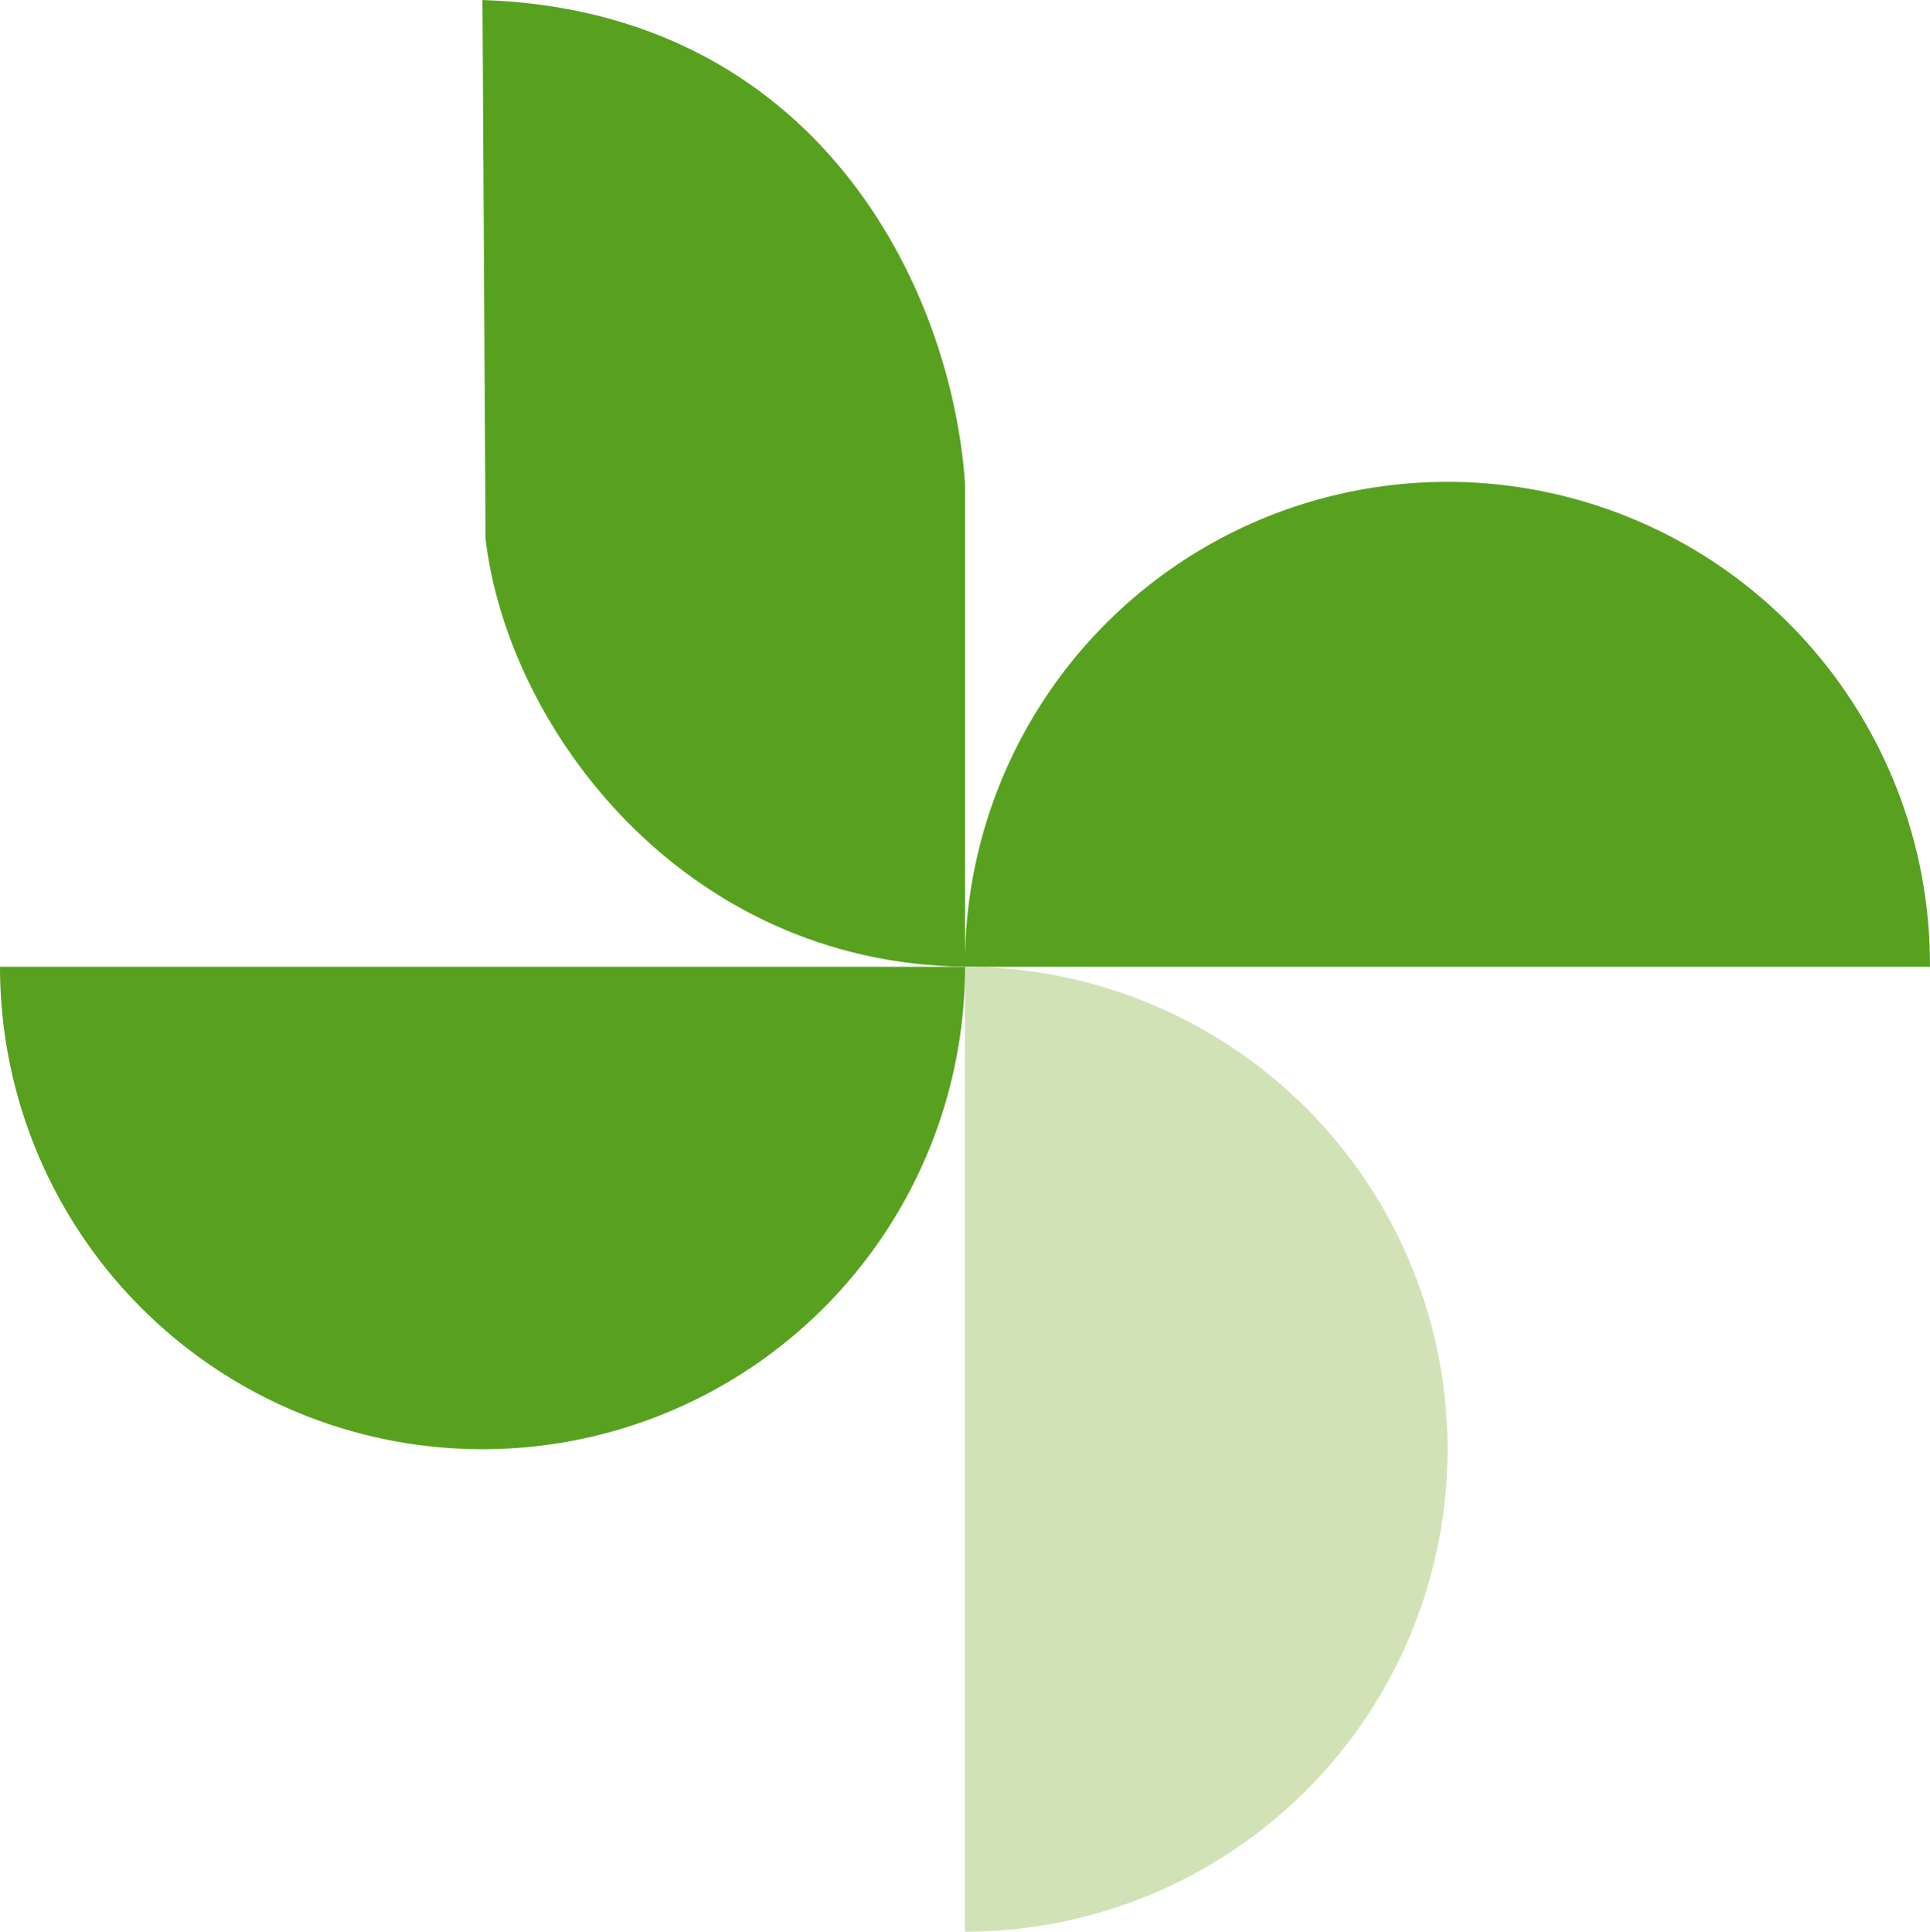 <svg xmlns="http://www.w3.org/2000/svg" xmlns:xlink="http://www.w3.org/1999/xlink" id="Gruppe_112" data-name="Gruppe 112" width="147.64" height="147.796" viewBox="0 0 147.64 147.796"><defs><clipPath id="clip-path"><rect id="Rechteck_23" data-name="Rechteck 23" width="147.64" height="147.796" fill="none"></rect></clipPath></defs><g id="Gruppe_110" data-name="Gruppe 110" transform="translate(0 0)" clip-path="url(#clip-path)"><path id="Pfad_42" data-name="Pfad 42" d="M68.213,73.968V36.989C67.162,21.88,56.847.846,31.3,0l.233,41.2c1.706,14.6,15.194,32.511,36.679,32.765" transform="translate(5.609 0)" fill="#57a11f" fill-rule="evenodd"></path><path id="Pfad_43" data-name="Pfad 43" d="M62.6,68.337a36.909,36.909,0,1,1,73.817,0" transform="translate(11.218 5.631)" fill="#57a11f" fill-rule="evenodd"></path><path id="Pfad_44" data-name="Pfad 44" d="M73.822,62.728A36.911,36.911,0,1,1,0,62.728" transform="translate(0 11.24)" fill="#57a11f" fill-rule="evenodd"></path><path id="Pfad_45" data-name="Pfad 45" d="M62.6,62.728a36.914,36.914,0,0,1,0,73.828" transform="translate(11.218 11.24)" fill="#d2e2b7" fill-rule="evenodd"></path></g></svg>
